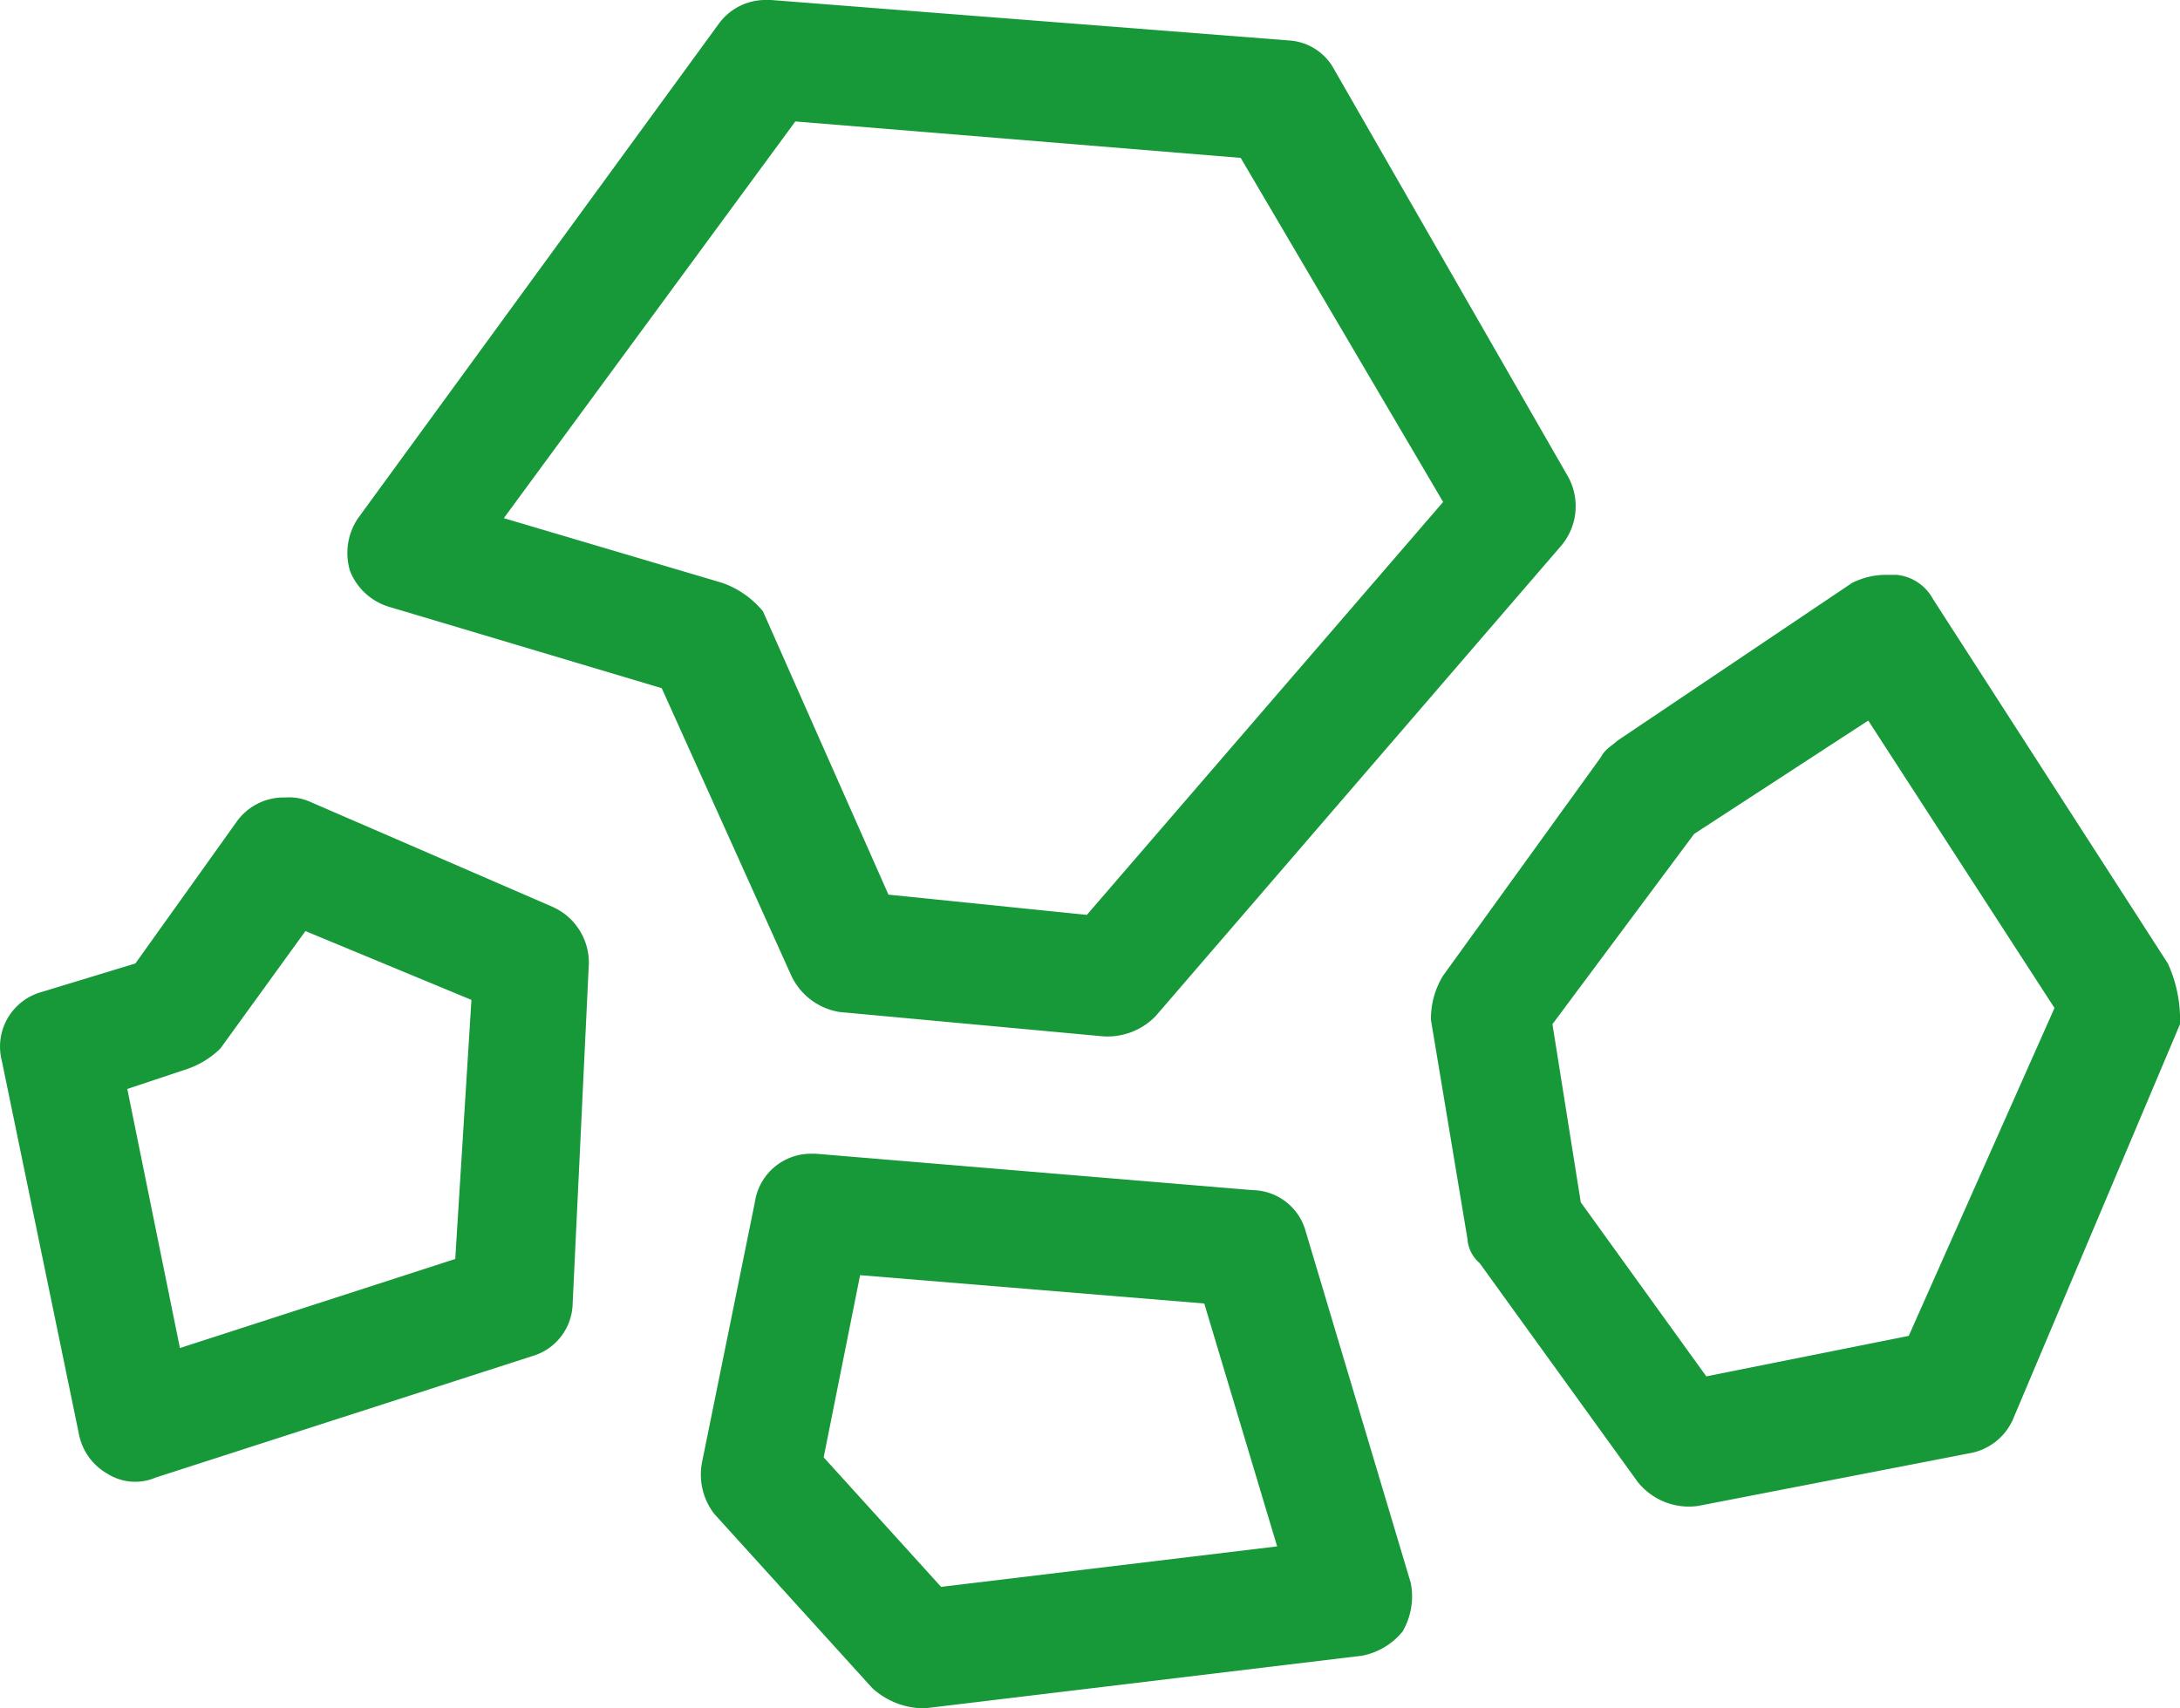 <svg xmlns="http://www.w3.org/2000/svg" viewBox="529 1367 53.844 42.2"><defs><style>.cls-1{fill:#17993a}</style></defs><g id="グループ化_12" data-name="グループ化 12" transform="translate(446.644 1367)"><g id="グループ化_11" data-name="グループ化 11"><path id="パス_9" data-name="パス 9" class="cls-1" d="M96 22.4l-6-2.6a1.268 1.268 0 0 0-.6-.1 1.425 1.425 0 0 0-1.2.6l-2.5 3.5-2.3.7a1.4 1.4 0 0 0-1 1.7l1.9 9.2a1.445 1.445 0 0 0 .7 1 1.287 1.287 0 0 0 1.2.1l9.3-3a1.381 1.381 0 0 0 1-1.3l.4-8.4a1.508 1.508 0 0 0-.9-1.4zm-2.4 8.7l-6.8 2.2-1.3-6.4 1.5-.5a2.177 2.177 0 0 0 .8-.5l2.1-2.9 4.1 1.7zm9.5-6.1l6.5.6a1.656 1.656 0 0 0 1.3-.5l10-11.6a1.514 1.514 0 0 0 .2-1.7l-5.8-10.1a1.356 1.356 0 0 0-1.1-.7l-12.8-1h-.1a1.425 1.425 0 0 0-1.2.6l-8.9 12.2a1.531 1.531 0 0 0-.2 1.3 1.5 1.5 0 0 0 1 .9l6.7 2 3.2 7.1a1.594 1.594 0 0 0 1.2.9zm-2.9-10.6l-5.4-1.6L102 3l11 .9 5 8.5-8.8 10.2-4.9-.5-3.1-7a2.286 2.286 0 0 0-1-.7zm14.4 16a1.381 1.381 0 0 0-1.3-1l-10.8-.9h-.1a1.4 1.4 0 0 0-1.4 1.2l-1.3 6.4a1.592 1.592 0 0 0 .3 1.3l3.9 4.3a1.9 1.9 0 0 0 1.3.5l10.8-1.3a1.7 1.7 0 0 0 1-.6 1.721 1.721 0 0 0 .2-1.2zm-9 8.8l-2.9-3.2.9-4.5 8.5.7 1.8 6zm30.3-15.4l-5.8-9a1.149 1.149 0 0 0-.9-.6h-.3a1.884 1.884 0 0 0-.8.2l-5.8 3.9c-.1.1-.3.2-.4.4l-3.9 5.4a2.016 2.016 0 0 0-.3 1.1l.9 5.4a.864.864 0 0 0 .3.6l3.9 5.4a1.617 1.617 0 0 0 1.5.6l6.7-1.3a1.441 1.441 0 0 0 1.1-.9l4.1-9.7a3.339 3.339 0 0 0-.3-1.5zm-6.4 9.2l-5 1-3.1-4.3-.7-4.4 3.5-4.7 4.3-2.8 4.6 7.1z"/></g></g></svg>